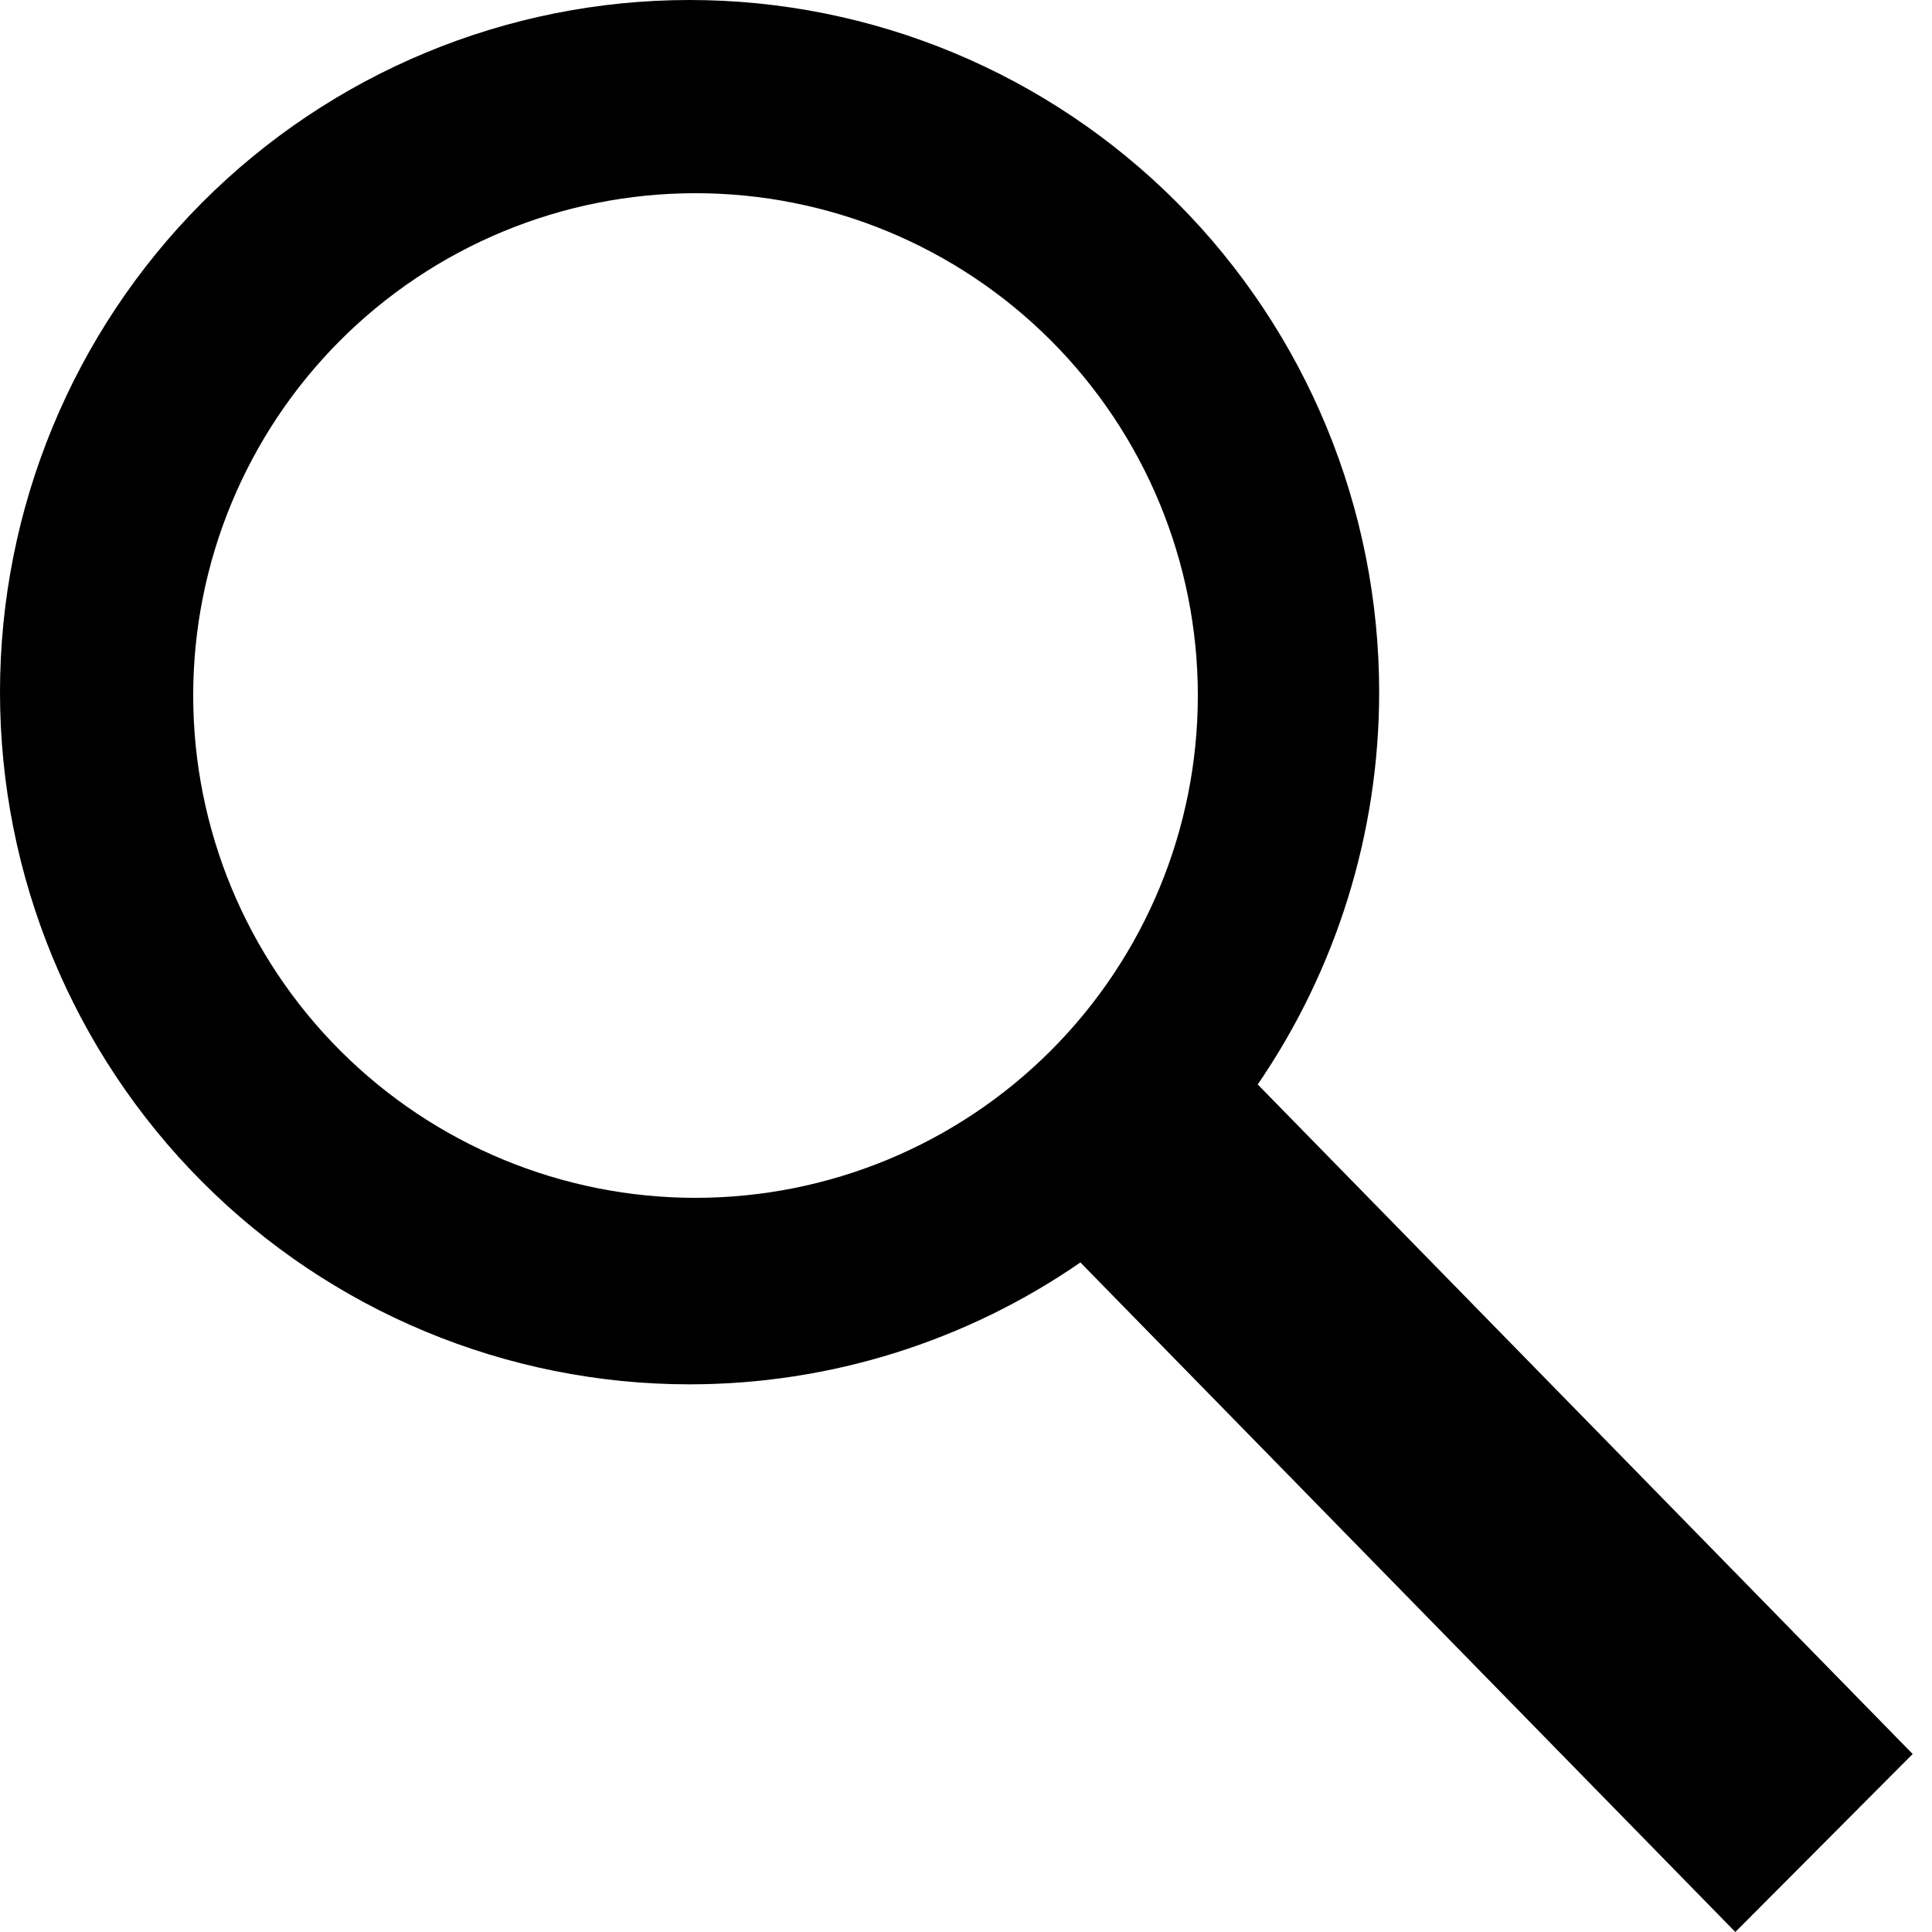 <?xml version="1.0" encoding="utf-8" ?>
<svg xmlns="http://www.w3.org/2000/svg" xmlns:xlink="http://www.w3.org/1999/xlink" width="100" height="100">
	<path transform="translate(0.004 0.004)" d="M35.689 -0.004C26.222 -0.004 17.144 3.771 10.45 10.489C3.756 17.208 -0.004 26.321 -0.004 35.823C-0.004 45.325 3.756 54.437 10.45 61.156C17.144 67.875 26.222 71.649 35.689 71.649C42.962 71.649 50.007 69.421 55.917 65.34L89.817 99.996L98.996 90.783L65.095 56.127C69.16 50.195 71.381 43.124 71.381 35.823C71.381 26.321 67.62 17.208 60.927 10.489C54.233 3.771 45.155 -0.004 35.689 -0.004ZM17.611 17.611C22.487 12.735 29.1 9.996 35.996 9.996C42.892 9.996 49.505 12.735 54.381 17.611C59.257 22.487 61.996 29.1 61.996 35.996C61.996 42.892 59.257 49.505 54.381 54.381C49.505 59.257 42.892 61.996 35.996 61.996C29.1 61.996 22.487 59.257 17.611 54.381C12.735 49.505 9.996 42.892 9.996 35.996C9.996 29.1 12.735 22.487 17.611 17.611Z" fill-rule="evenodd"/>
</svg>
